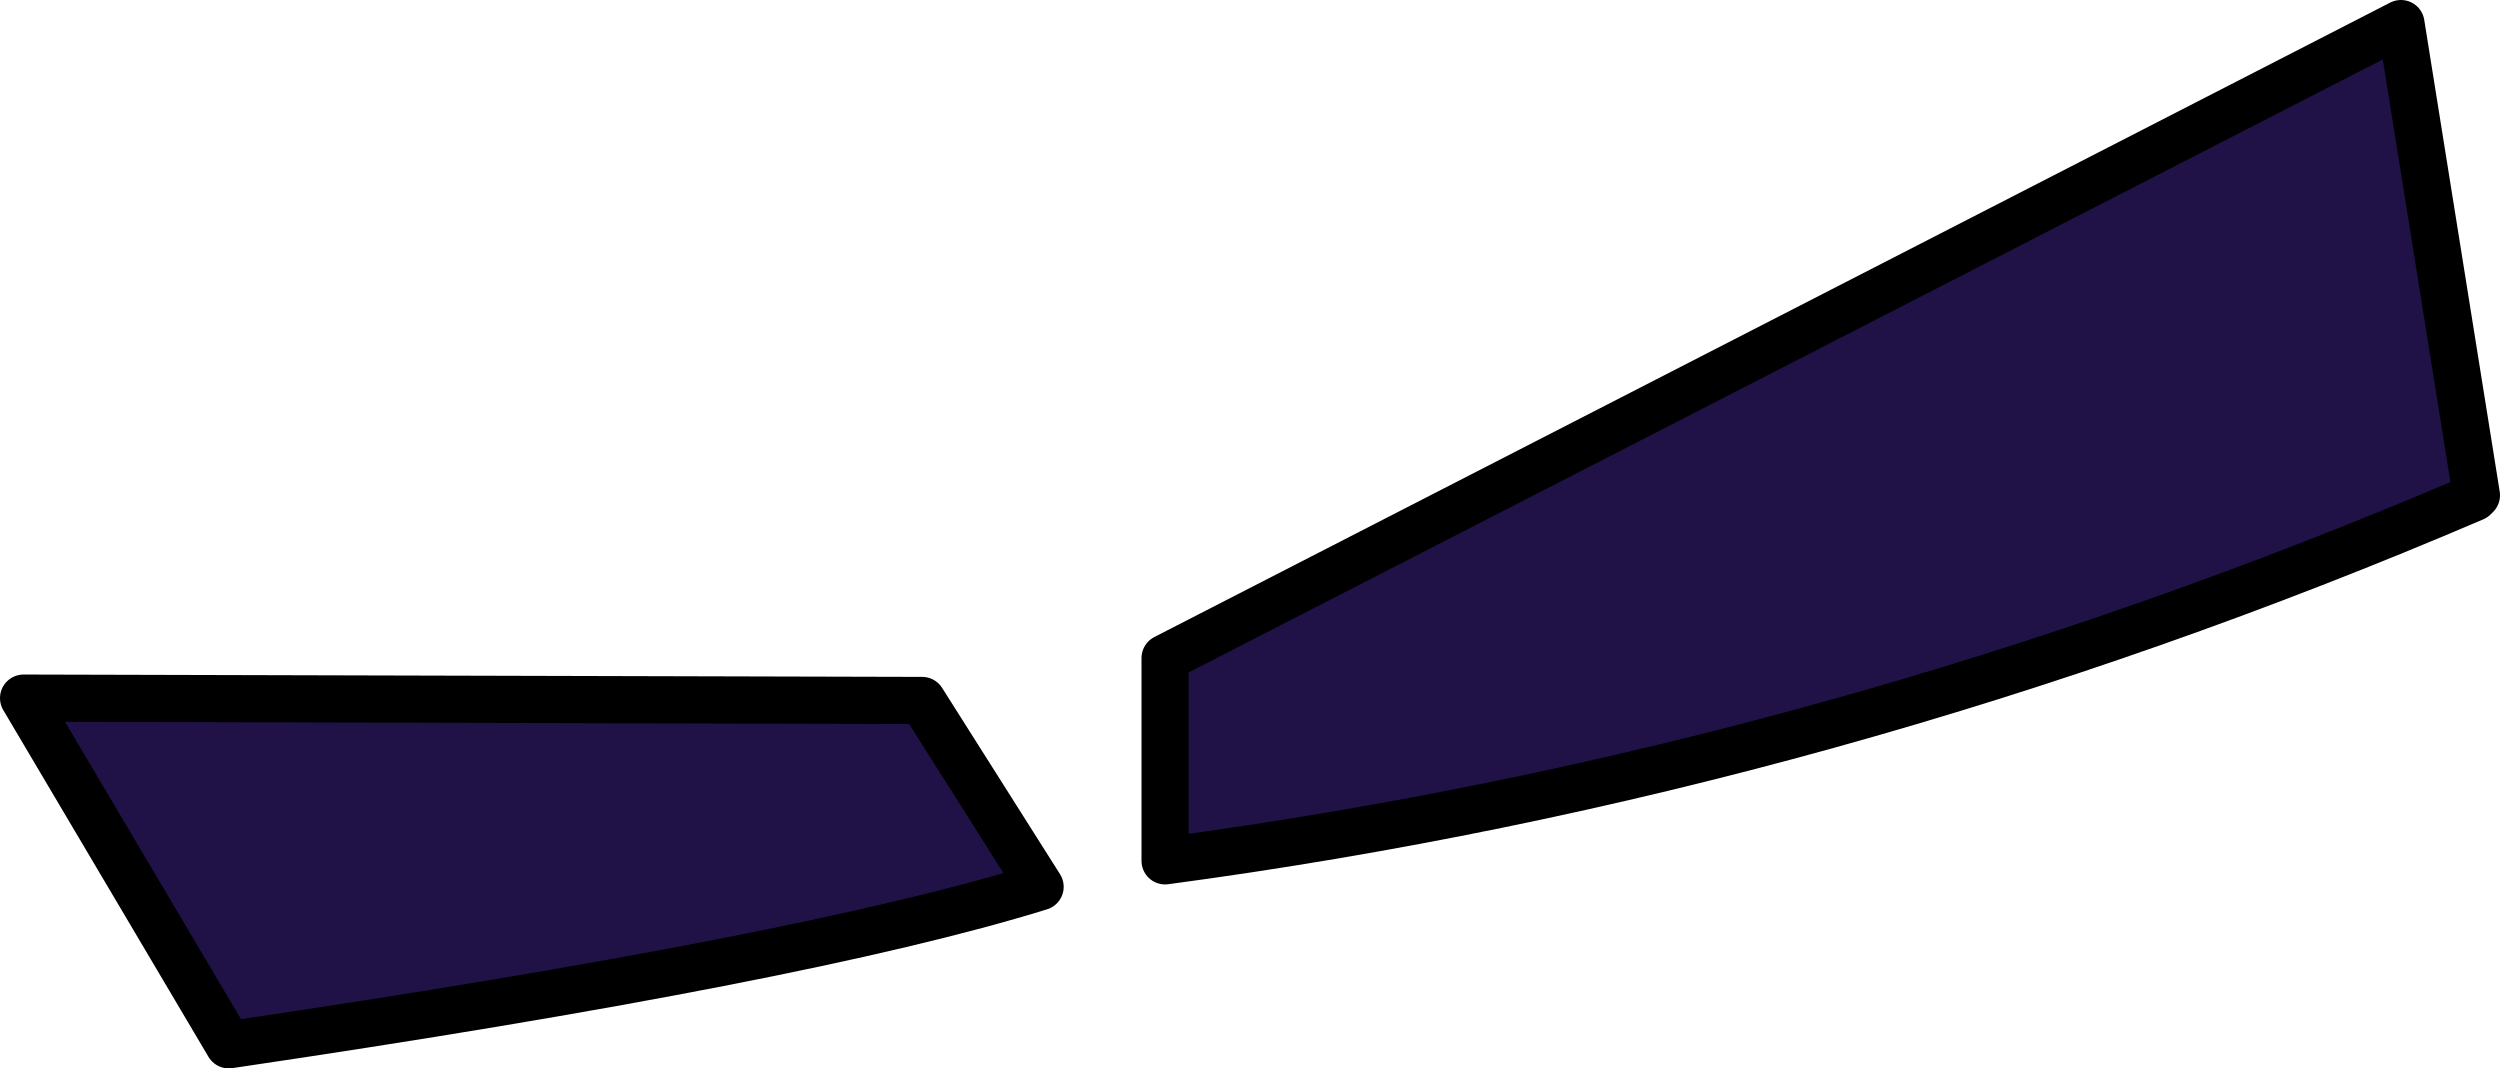 <?xml version="1.0" encoding="UTF-8" standalone="no"?>
<svg xmlns:xlink="http://www.w3.org/1999/xlink" height="22.65px" width="53.0px" xmlns="http://www.w3.org/2000/svg">
  <g transform="matrix(1.0, 0.0, 0.0, 1.0, 47.7, 11.45)">
    <path d="M4.8 -0.95 L4.75 -0.9 Q-8.8 4.9 -23.0 6.8 L-23.0 2.5 3.2 -10.95 4.8 -0.95" fill="#201247" fill-rule="evenodd" stroke="none"/>
    <path d="M4.8 -0.95 L4.75 -0.9 Q-8.8 4.9 -23.0 6.8 L-23.0 2.5 3.2 -10.95 4.8 -0.95 Z" fill="none" stroke="#000000" stroke-linecap="round" stroke-linejoin="round" stroke-width="1.0"/>
    <path d="M-25.65 7.35 Q-30.65 8.9 -42.85 10.7 L-47.2 3.35 -28.15 3.4 -25.65 7.35" fill="#201247" fill-rule="evenodd" stroke="none"/>
    <path d="M-25.65 7.35 L-28.15 3.4 -47.2 3.35 -42.85 10.7 Q-30.65 8.9 -25.65 7.35 Z" fill="none" stroke="#000000" stroke-linecap="round" stroke-linejoin="round" stroke-width="1.0"/>
  </g>
</svg>
